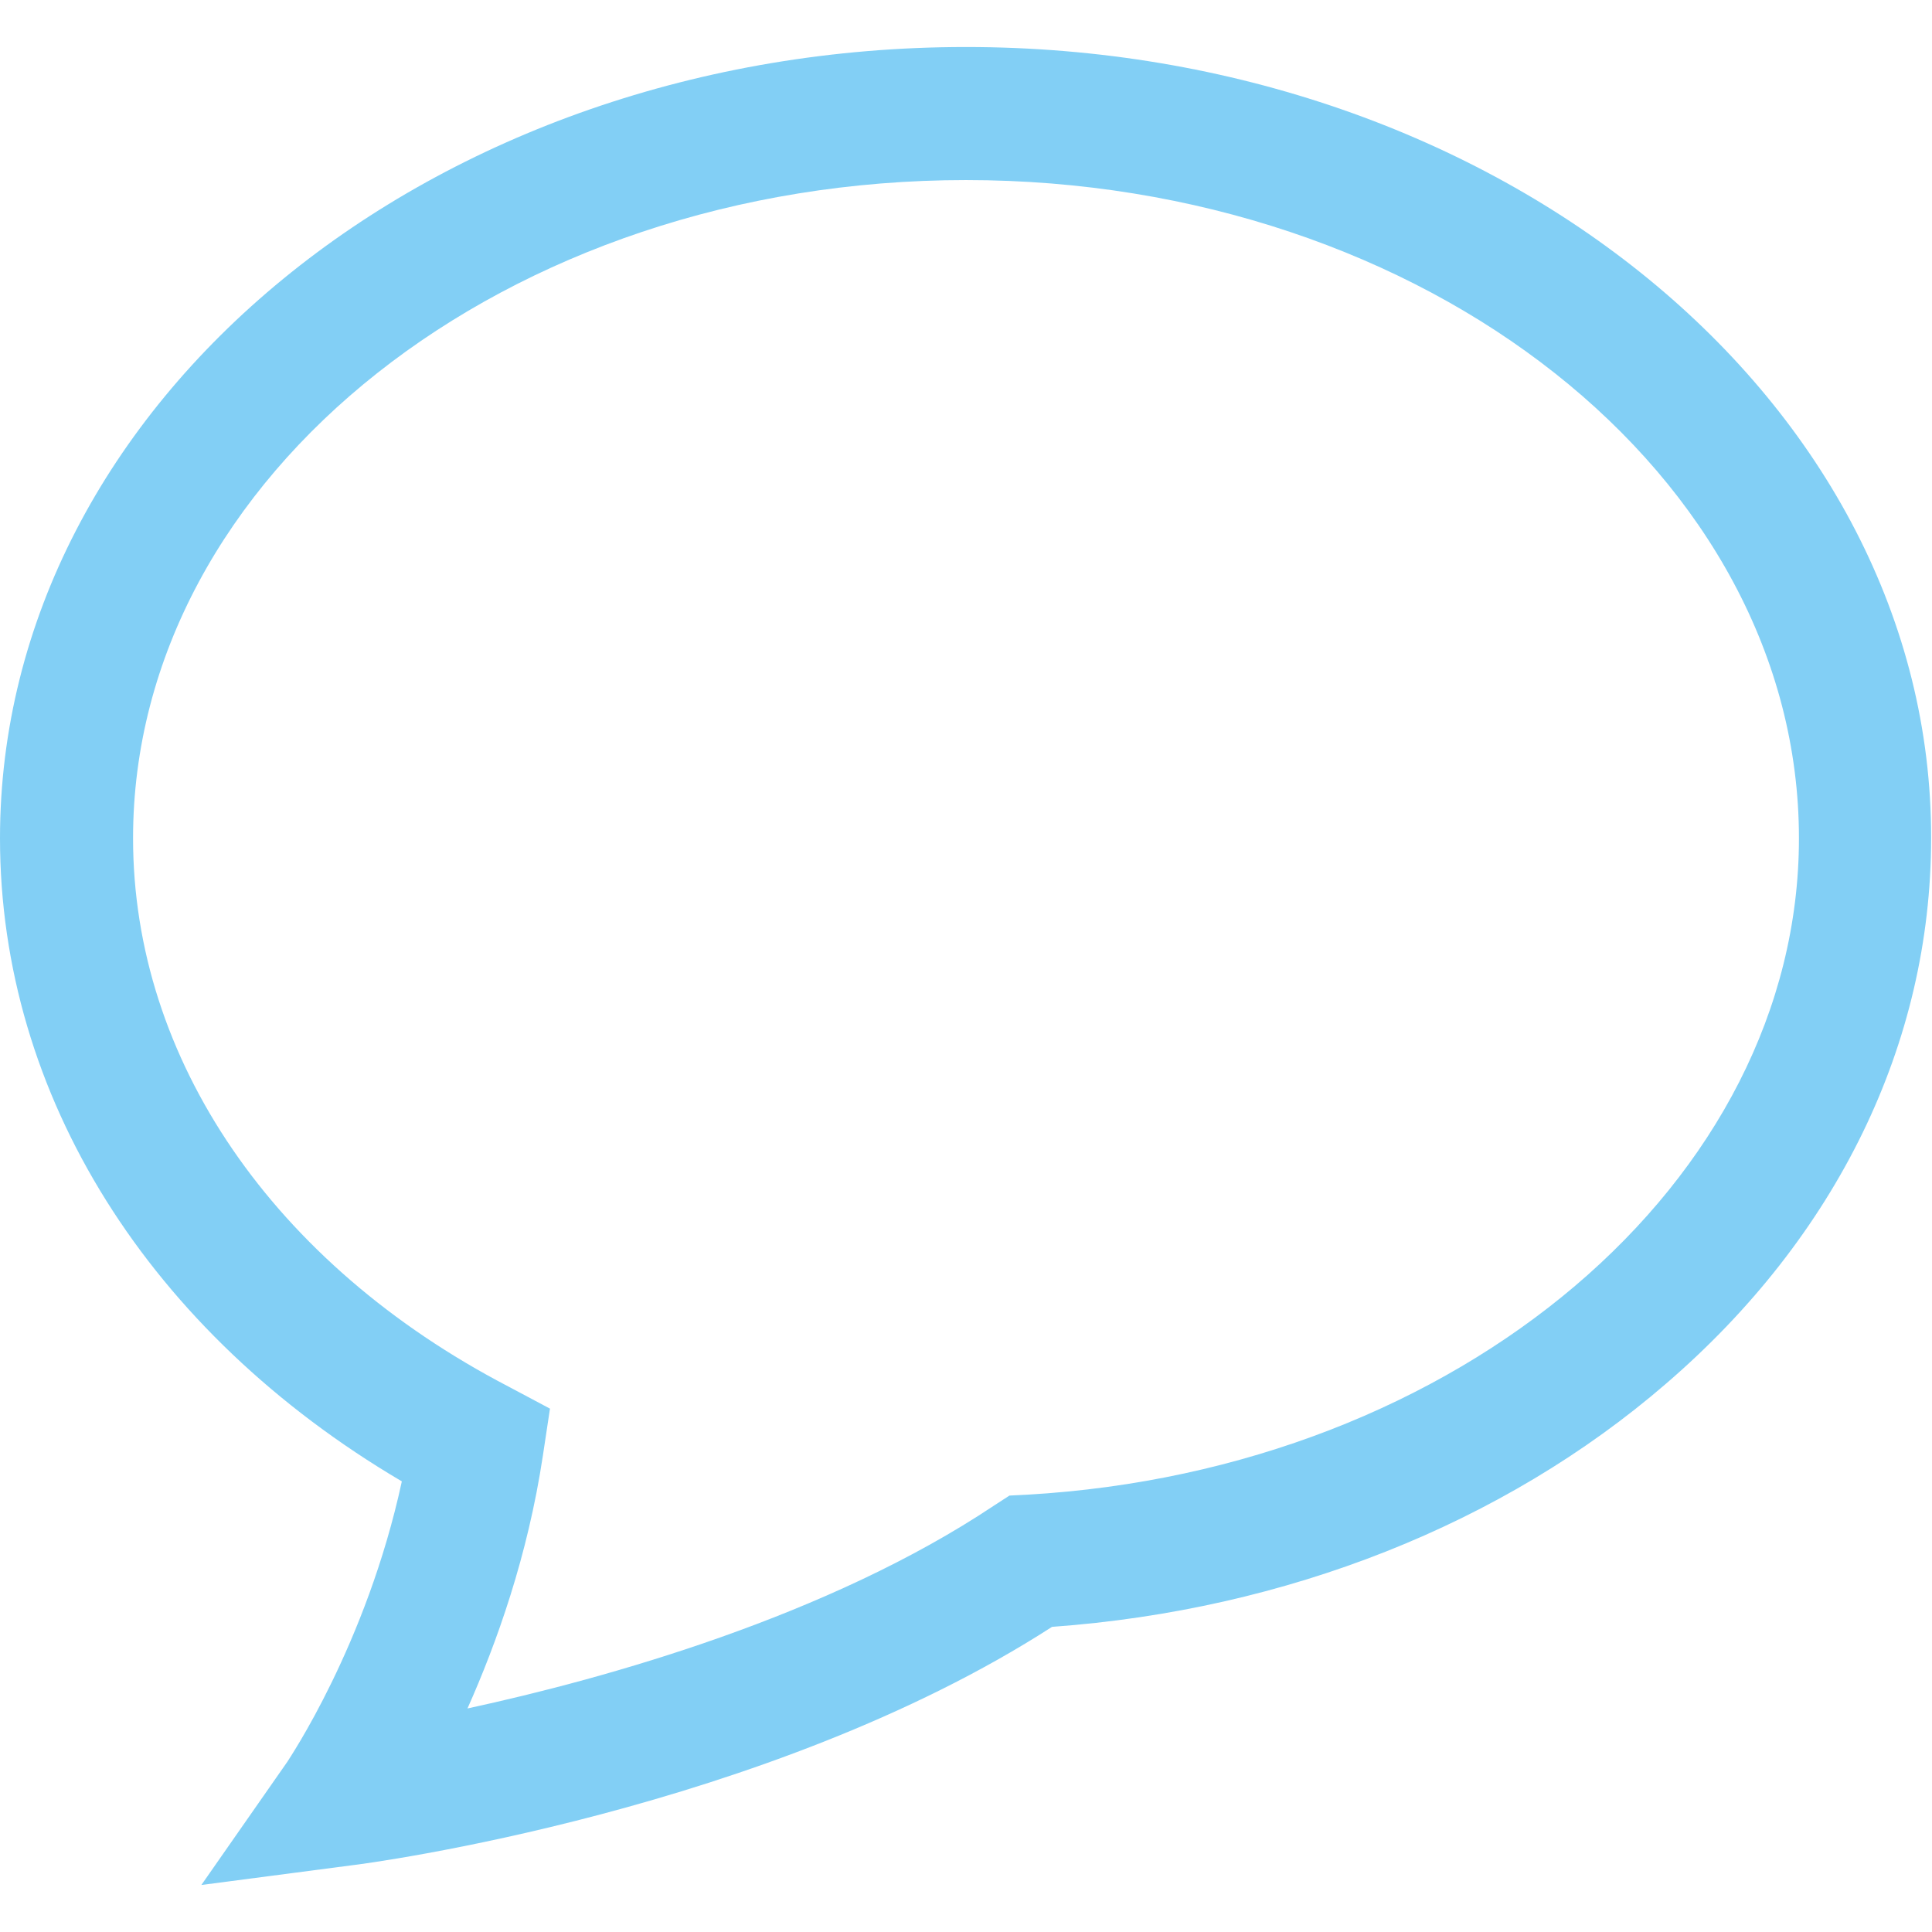 <?xml version="1.0" encoding="utf-8"?>
<!-- Generator: Adobe Illustrator 26.0.3, SVG Export Plug-In . SVG Version: 6.00 Build 0)  -->
<svg version="1.1" id="Capa_1" xmlns="http://www.w3.org/2000/svg" xmlns:xlink="http://www.w3.org/1999/xlink" x="0px" y="0px"
	 viewBox="0 0 217.8 217.8" style="enable-background:new 0 0 217.8 217.8;" xml:space="preserve">
<style type="text/css">
	.st0{fill:#82CFF5;}
</style>
<path class="st0" d="M108.9,5.3C48.8,5.3,0,45.3,0,94.5c0,29,16.8,55.7,45.3,72.5c-4,18.5-12.8,31.4-12.9,31.6l-9.7,13.9l16.8-2.2
	c1.9-0.2,47-6.2,79.1-26.9c26.4-1.9,50.9-11.6,69.2-27.4c19.3-16.6,29.9-38.4,29.9-61.5C217.8,45.3,168.9,5.3,108.9,5.3z
	 M115.8,168.5l-2,0.1l-1.7,1.1c-18.7,12.5-43.7,19.5-59.4,22.9c3.3-7.4,6.8-17.2,8.5-28.5l0.8-5.3l-4.7-2.5
	C30.8,142.5,15,119.4,15,94.5c0-40.9,42.1-74.2,93.9-74.2s93.9,33.3,93.9,74.2C202.8,133.2,164.5,165.7,115.8,168.5z"/>
</svg>
